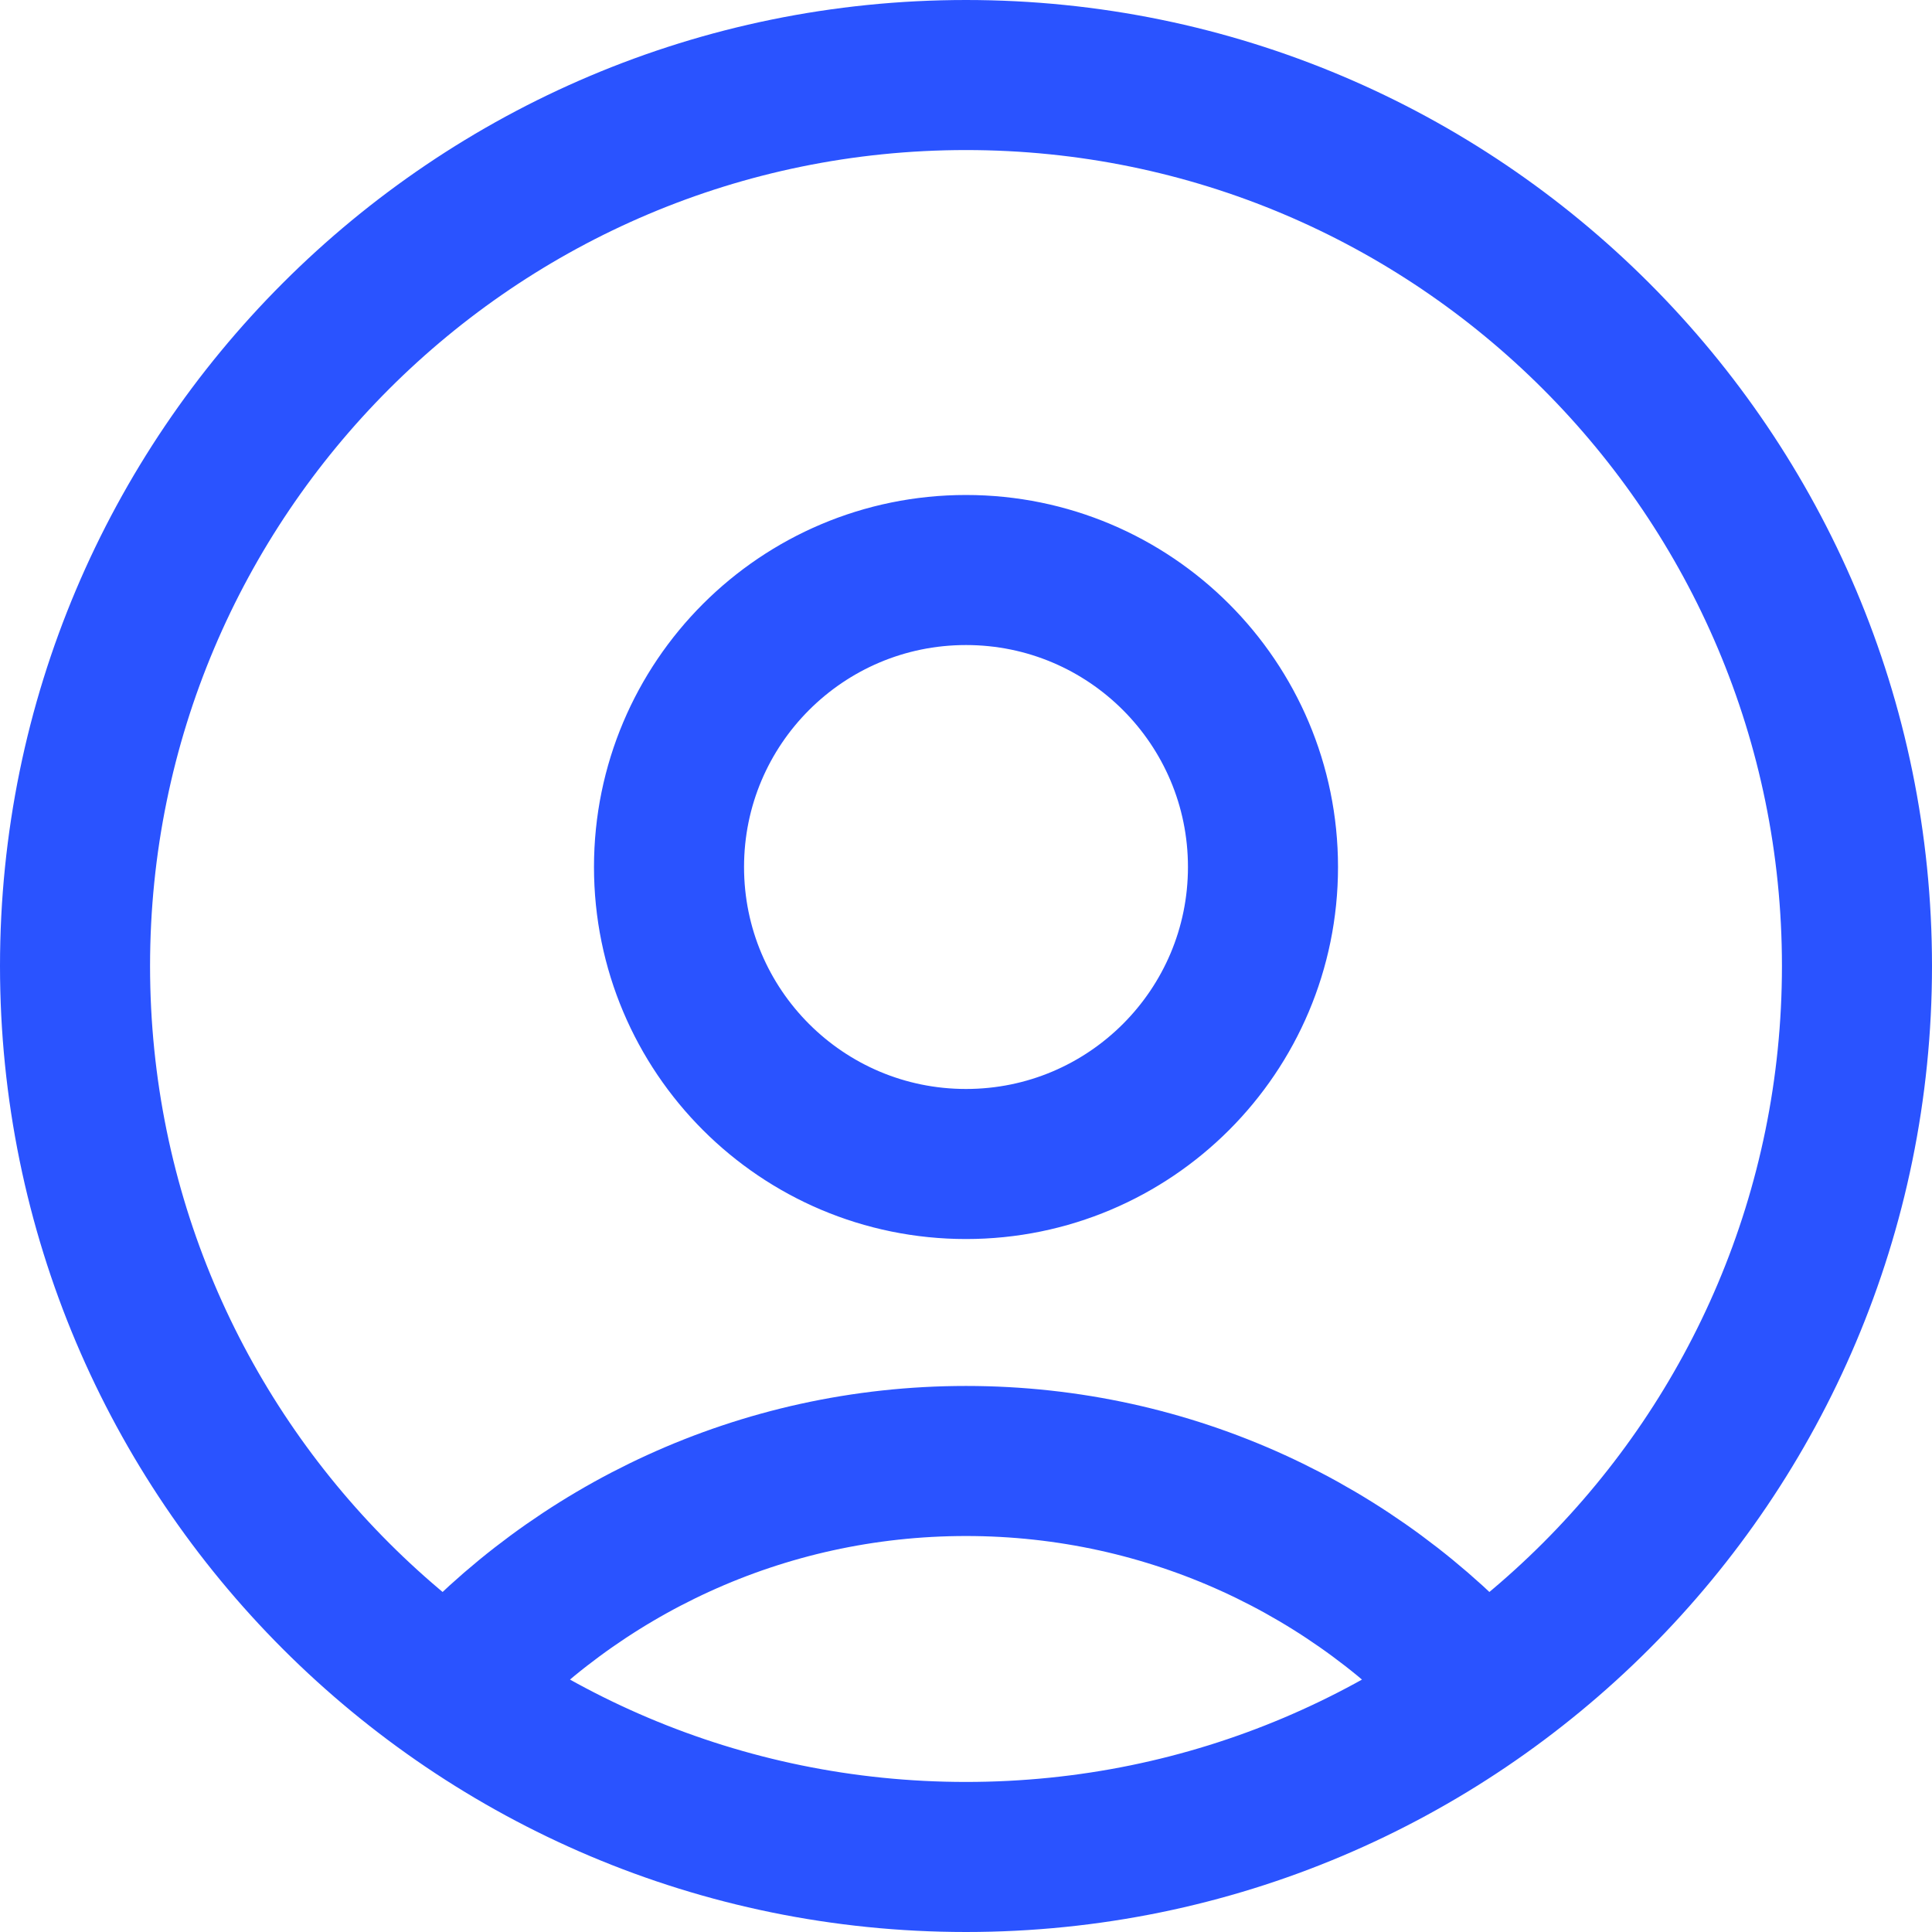 <svg width="103" height="103" viewBox="0 0 103 103" fill="none" xmlns="http://www.w3.org/2000/svg">
<path d="M79.032 90.198C72.268 82.643 62.439 77.889 51.5 77.889C40.561 77.889 30.732 82.643 23.967 90.198M51.5 99C25.267 99 4 77.734 4 51.5C4 25.267 25.267 4 51.5 4C77.734 4 99 25.267 99 51.5C99 77.734 77.734 99 51.5 99ZM51.5 62.056C42.755 62.056 35.667 54.967 35.667 46.222C35.667 37.478 42.755 30.389 51.5 30.389C60.245 30.389 67.333 37.478 67.333 46.222C67.333 54.967 60.245 62.056 51.5 62.056Z" stroke="#2A53FF" stroke-width="8" stroke-linecap="round" stroke-linejoin="round"/>
</svg>
